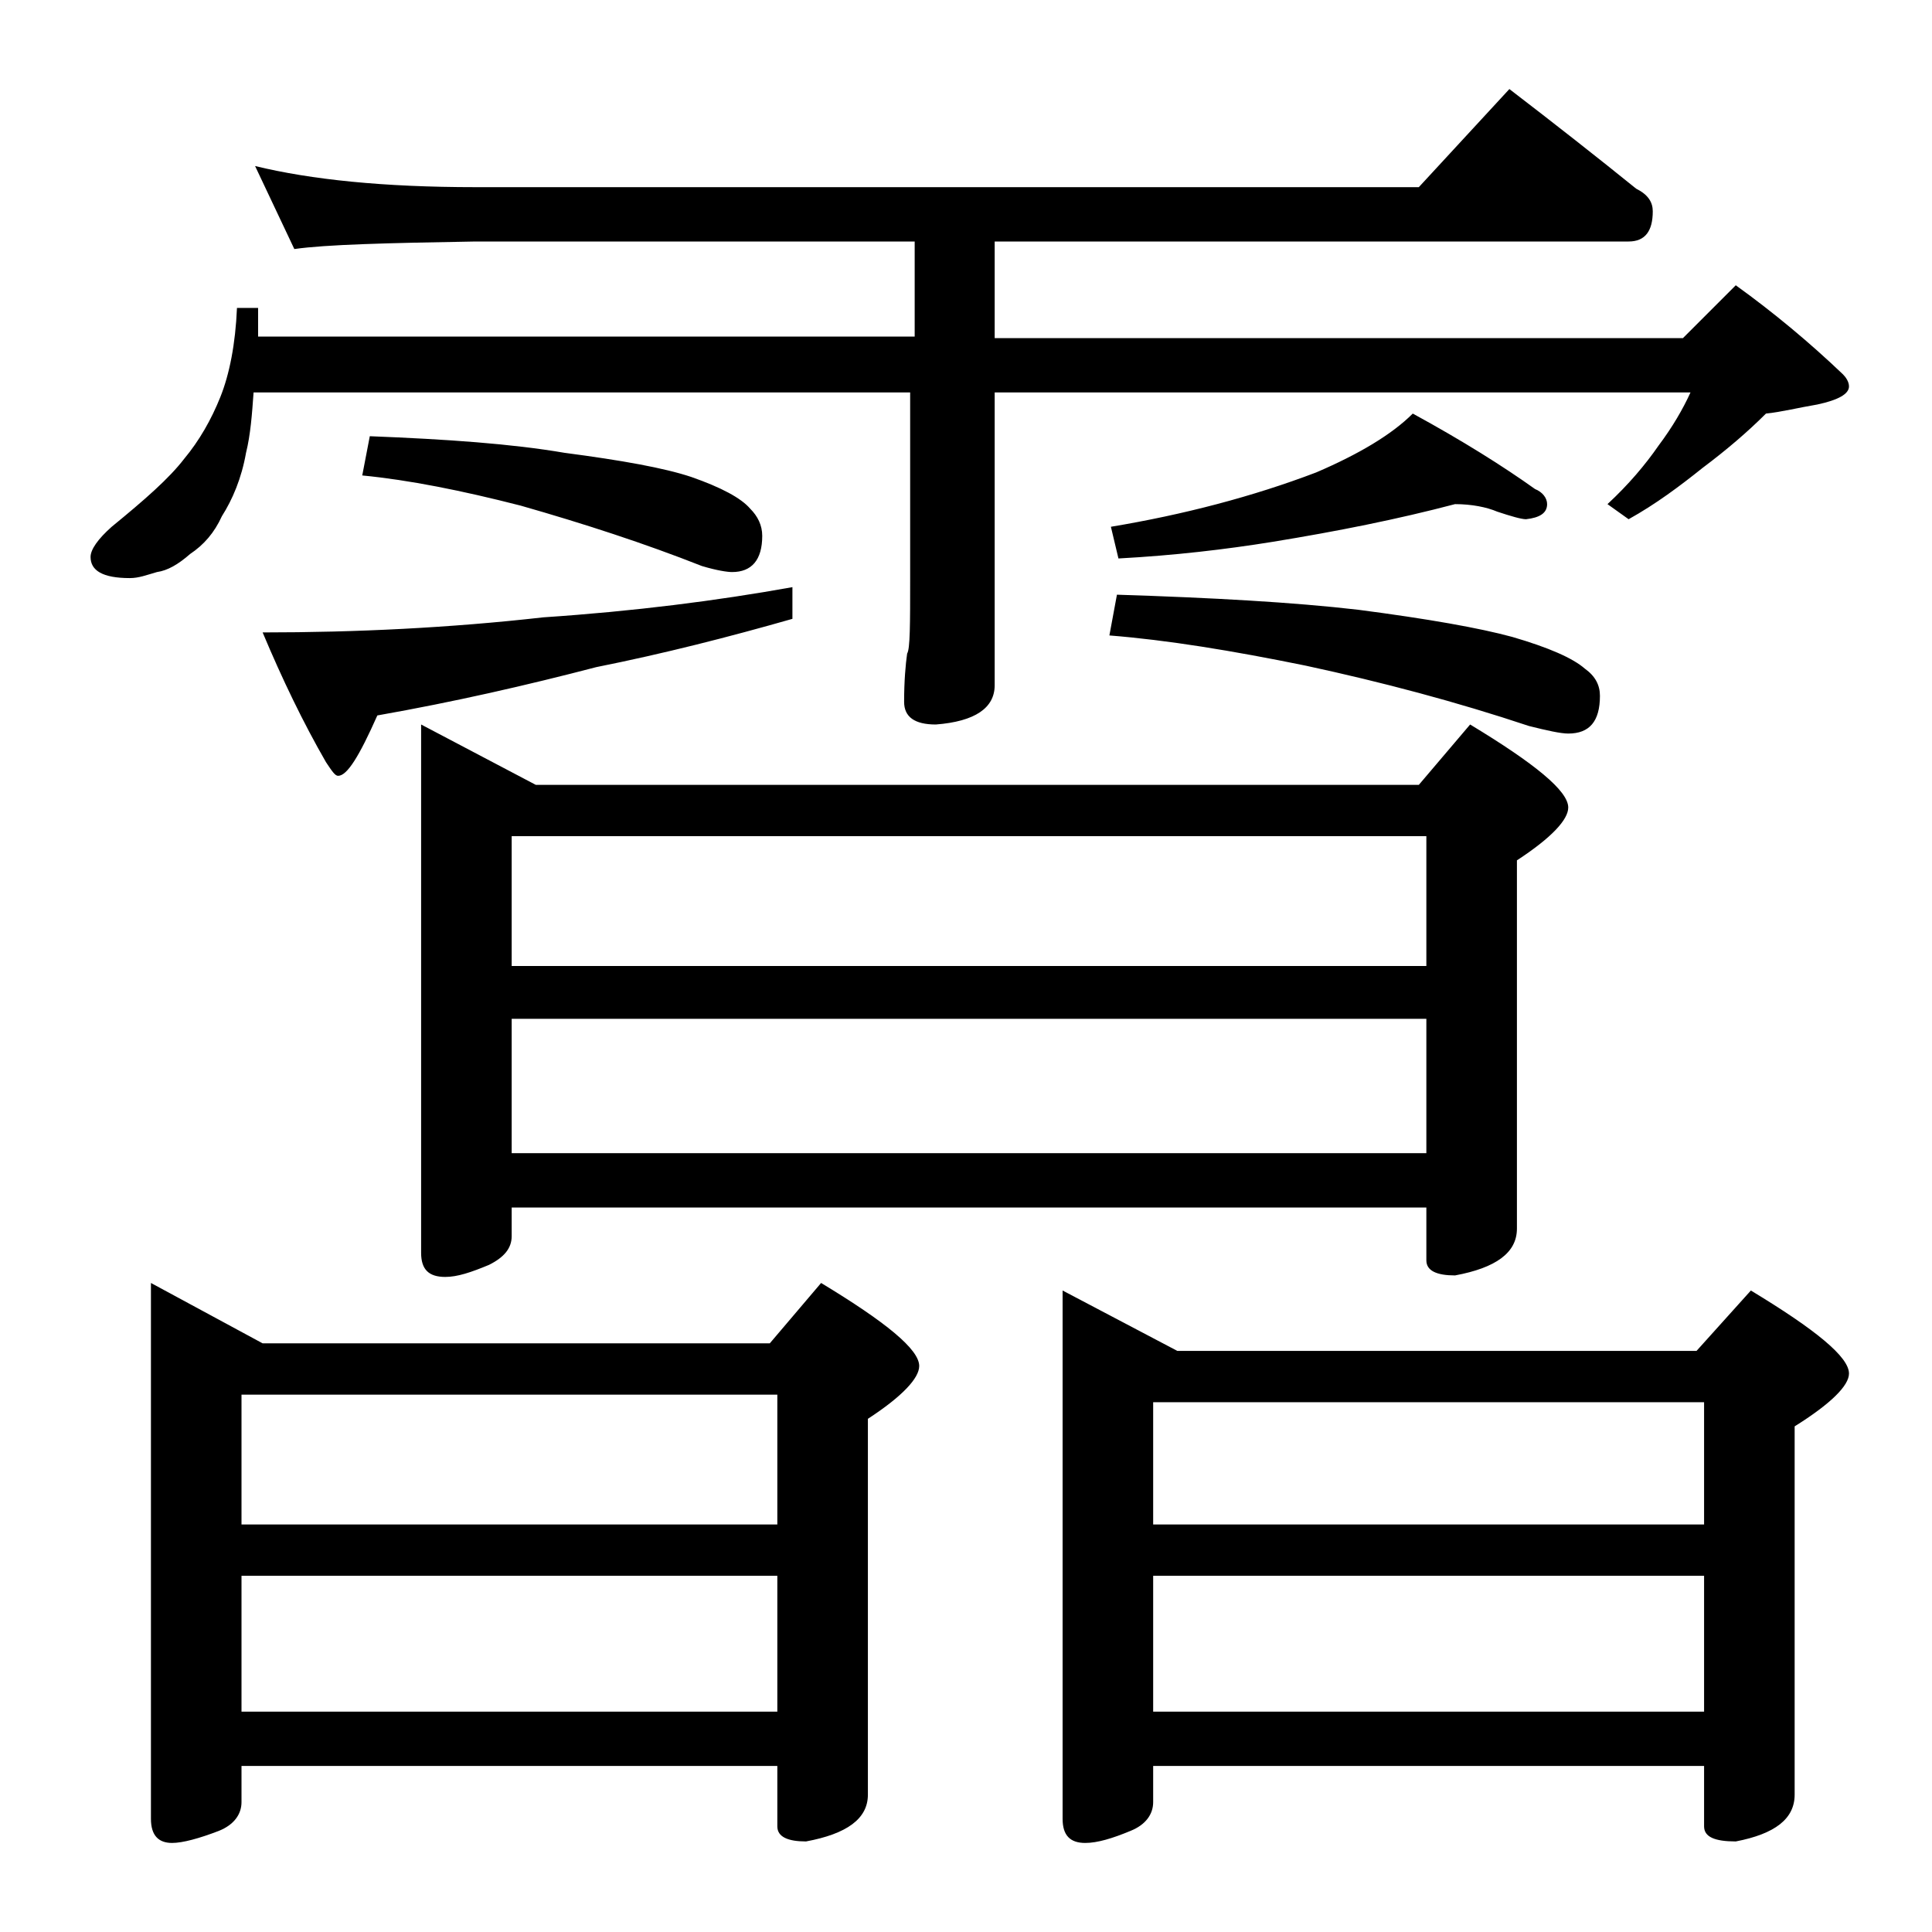 <?xml version="1.0" encoding="utf-8"?>
<!-- Generator: Adobe Illustrator 18.0.0, SVG Export Plug-In . SVG Version: 6.00 Build 0)  -->
<!DOCTYPE svg PUBLIC "-//W3C//DTD SVG 1.1//EN" "http://www.w3.org/Graphics/SVG/1.1/DTD/svg11.dtd">
<svg version="1.1" id="Layer_1" xmlns="http://www.w3.org/2000/svg" xmlns:xlink="http://www.w3.org/1999/xlink" x="0px" y="0px"
	 viewBox="0 0 128 128" enable-background="new 0 0 128 128" xml:space="preserve">
<path d="M16.9,11c3.7,0.9,8.5,1.4,14.6,1.4H94l6-6.5c3,2.3,5.8,4.5,8.4,6.6c0.8,0.4,1.1,0.9,1.1,1.5c0,1.3-0.5,2-1.6,2h-42v6.4h45.6
	l3.5-3.5c2.5,1.8,4.9,3.8,7.1,5.9c0.2,0.2,0.4,0.5,0.4,0.8c0,0.5-0.7,0.9-2.1,1.2c-1.2,0.2-2.4,0.5-3.4,0.6
	c-1.2,1.2-2.6,2.4-4.2,3.6c-1.5,1.2-3.1,2.4-4.9,3.4l-1.4-1c1.4-1.3,2.5-2.6,3.4-3.9c0.9-1.2,1.6-2.4,2.1-3.5H65.9v19.4
	c0,1.5-1.3,2.4-3.9,2.6c-1.4,0-2.1-0.5-2.1-1.5c0-1.4,0.1-2.5,0.2-3.2c0.2-0.3,0.2-2,0.2-4.9V26H16.8c-0.1,1.4-0.2,2.8-0.5,4
	c-0.3,1.7-0.9,3.1-1.6,4.2c-0.5,1.1-1.2,1.9-2.1,2.5c-0.8,0.7-1.5,1.1-2.2,1.2c-0.7,0.2-1.2,0.4-1.8,0.4c-1.8,0-2.6-0.5-2.6-1.4
	c0-0.5,0.5-1.2,1.4-2c2.2-1.8,3.8-3.2,4.8-4.5c1-1.2,1.8-2.6,2.4-4.1c0.6-1.5,1-3.5,1.1-5.9h1.4v1.9h43.5V16H31.5
	c-5.9,0.1-9.9,0.2-12,0.5L16.9,11z M10,85l7.4,4H51l3.4-4c4.3,2.6,6.5,4.4,6.5,5.5c0,0.8-1.1,2-3.4,3.5v24.9c0,1.6-1.4,2.6-4.1,3.1
	c-1.2,0-1.9-0.3-1.9-1v-4H16v2.4c0,0.8-0.5,1.5-1.5,1.9c-1.3,0.5-2.4,0.8-3.1,0.8c-0.9,0-1.4-0.5-1.4-1.6V85z M16,101h35.5v-8.6H16
	V101z M16,113.4h35.5v-9H16V113.4z M52.5,38.9V41c-4.2,1.2-8.5,2.3-13,3.2c-4.6,1.2-9.4,2.3-14.5,3.2c-1.2,2.7-2,4-2.6,4
	c-0.2,0-0.4-0.3-0.8-0.9c-1.5-2.6-2.9-5.5-4.2-8.6c6.2,0,12.4-0.3,18.6-1C42,40.5,47.5,39.8,52.5,38.9z M24.5,28.9
	c5.1,0.2,9.4,0.5,12.9,1.1c3.8,0.5,6.6,1,8.4,1.6c2,0.7,3.3,1.4,3.9,2.1c0.5,0.5,0.8,1.1,0.8,1.8c0,1.6-0.7,2.4-2,2.4
	c-0.3,0-1-0.1-2-0.4c-3.8-1.5-7.8-2.8-12-4c-3.9-1-7.4-1.7-10.5-2L24.5,28.9z M27.9,48l7.6,4H94l3.4-4c4.3,2.6,6.5,4.4,6.5,5.5
	c0,0.8-1.1,2-3.4,3.5v24.4c0,1.6-1.4,2.6-4.1,3.1c-1.2,0-1.9-0.3-1.9-1V80H33.9v1.9c0,0.8-0.5,1.4-1.5,1.9c-1.2,0.5-2.1,0.8-2.9,0.8
	c-1.1,0-1.6-0.5-1.6-1.6V48z M33.9,64h60.6v-8.6H33.9V64z M33.9,76.4h60.6v-8.9H33.9V76.4z M70.4,85.5l7.6,4h34.4l3.6-4
	c4.3,2.6,6.5,4.4,6.5,5.5c0,0.8-1.2,2-3.6,3.5v24.4c0,1.6-1.3,2.6-3.9,3.1c-1.4,0-2.1-0.3-2.1-1v-4H76.4v2.4c0,0.8-0.5,1.5-1.5,1.9
	c-1.2,0.5-2.2,0.8-3,0.8c-1,0-1.5-0.5-1.5-1.6V85.5z M96.4,33.4c-3.8,1-7.8,1.8-12.1,2.5c-3.1,0.5-6.5,0.9-10.2,1.1l-0.5-2.1
	c4.8-0.8,9.4-2,13.6-3.6c2.8-1.2,5-2.5,6.4-3.9c3.3,1.8,6,3.5,8.1,5c0.5,0.2,0.8,0.6,0.8,1c0,0.6-0.5,0.9-1.4,1
	c-0.3,0-1-0.2-1.9-0.5C98.5,33.6,97.5,33.4,96.4,33.4z M74,39.4c6.3,0.2,11.7,0.5,16,1c4.6,0.6,8,1.2,10.2,1.8
	c2.4,0.7,4,1.4,4.8,2.1c0.7,0.5,1,1.1,1,1.8c0,1.7-0.7,2.5-2.1,2.5c-0.5,0-1.4-0.2-2.6-0.5c-4.8-1.6-9.7-2.9-14.8-4
	c-4.9-1-9.2-1.7-13-2L74,39.4z M76.4,101h36.5v-8.1H76.4V101z M76.4,113.4h36.5v-9H76.4V113.4z"/>
</svg>
